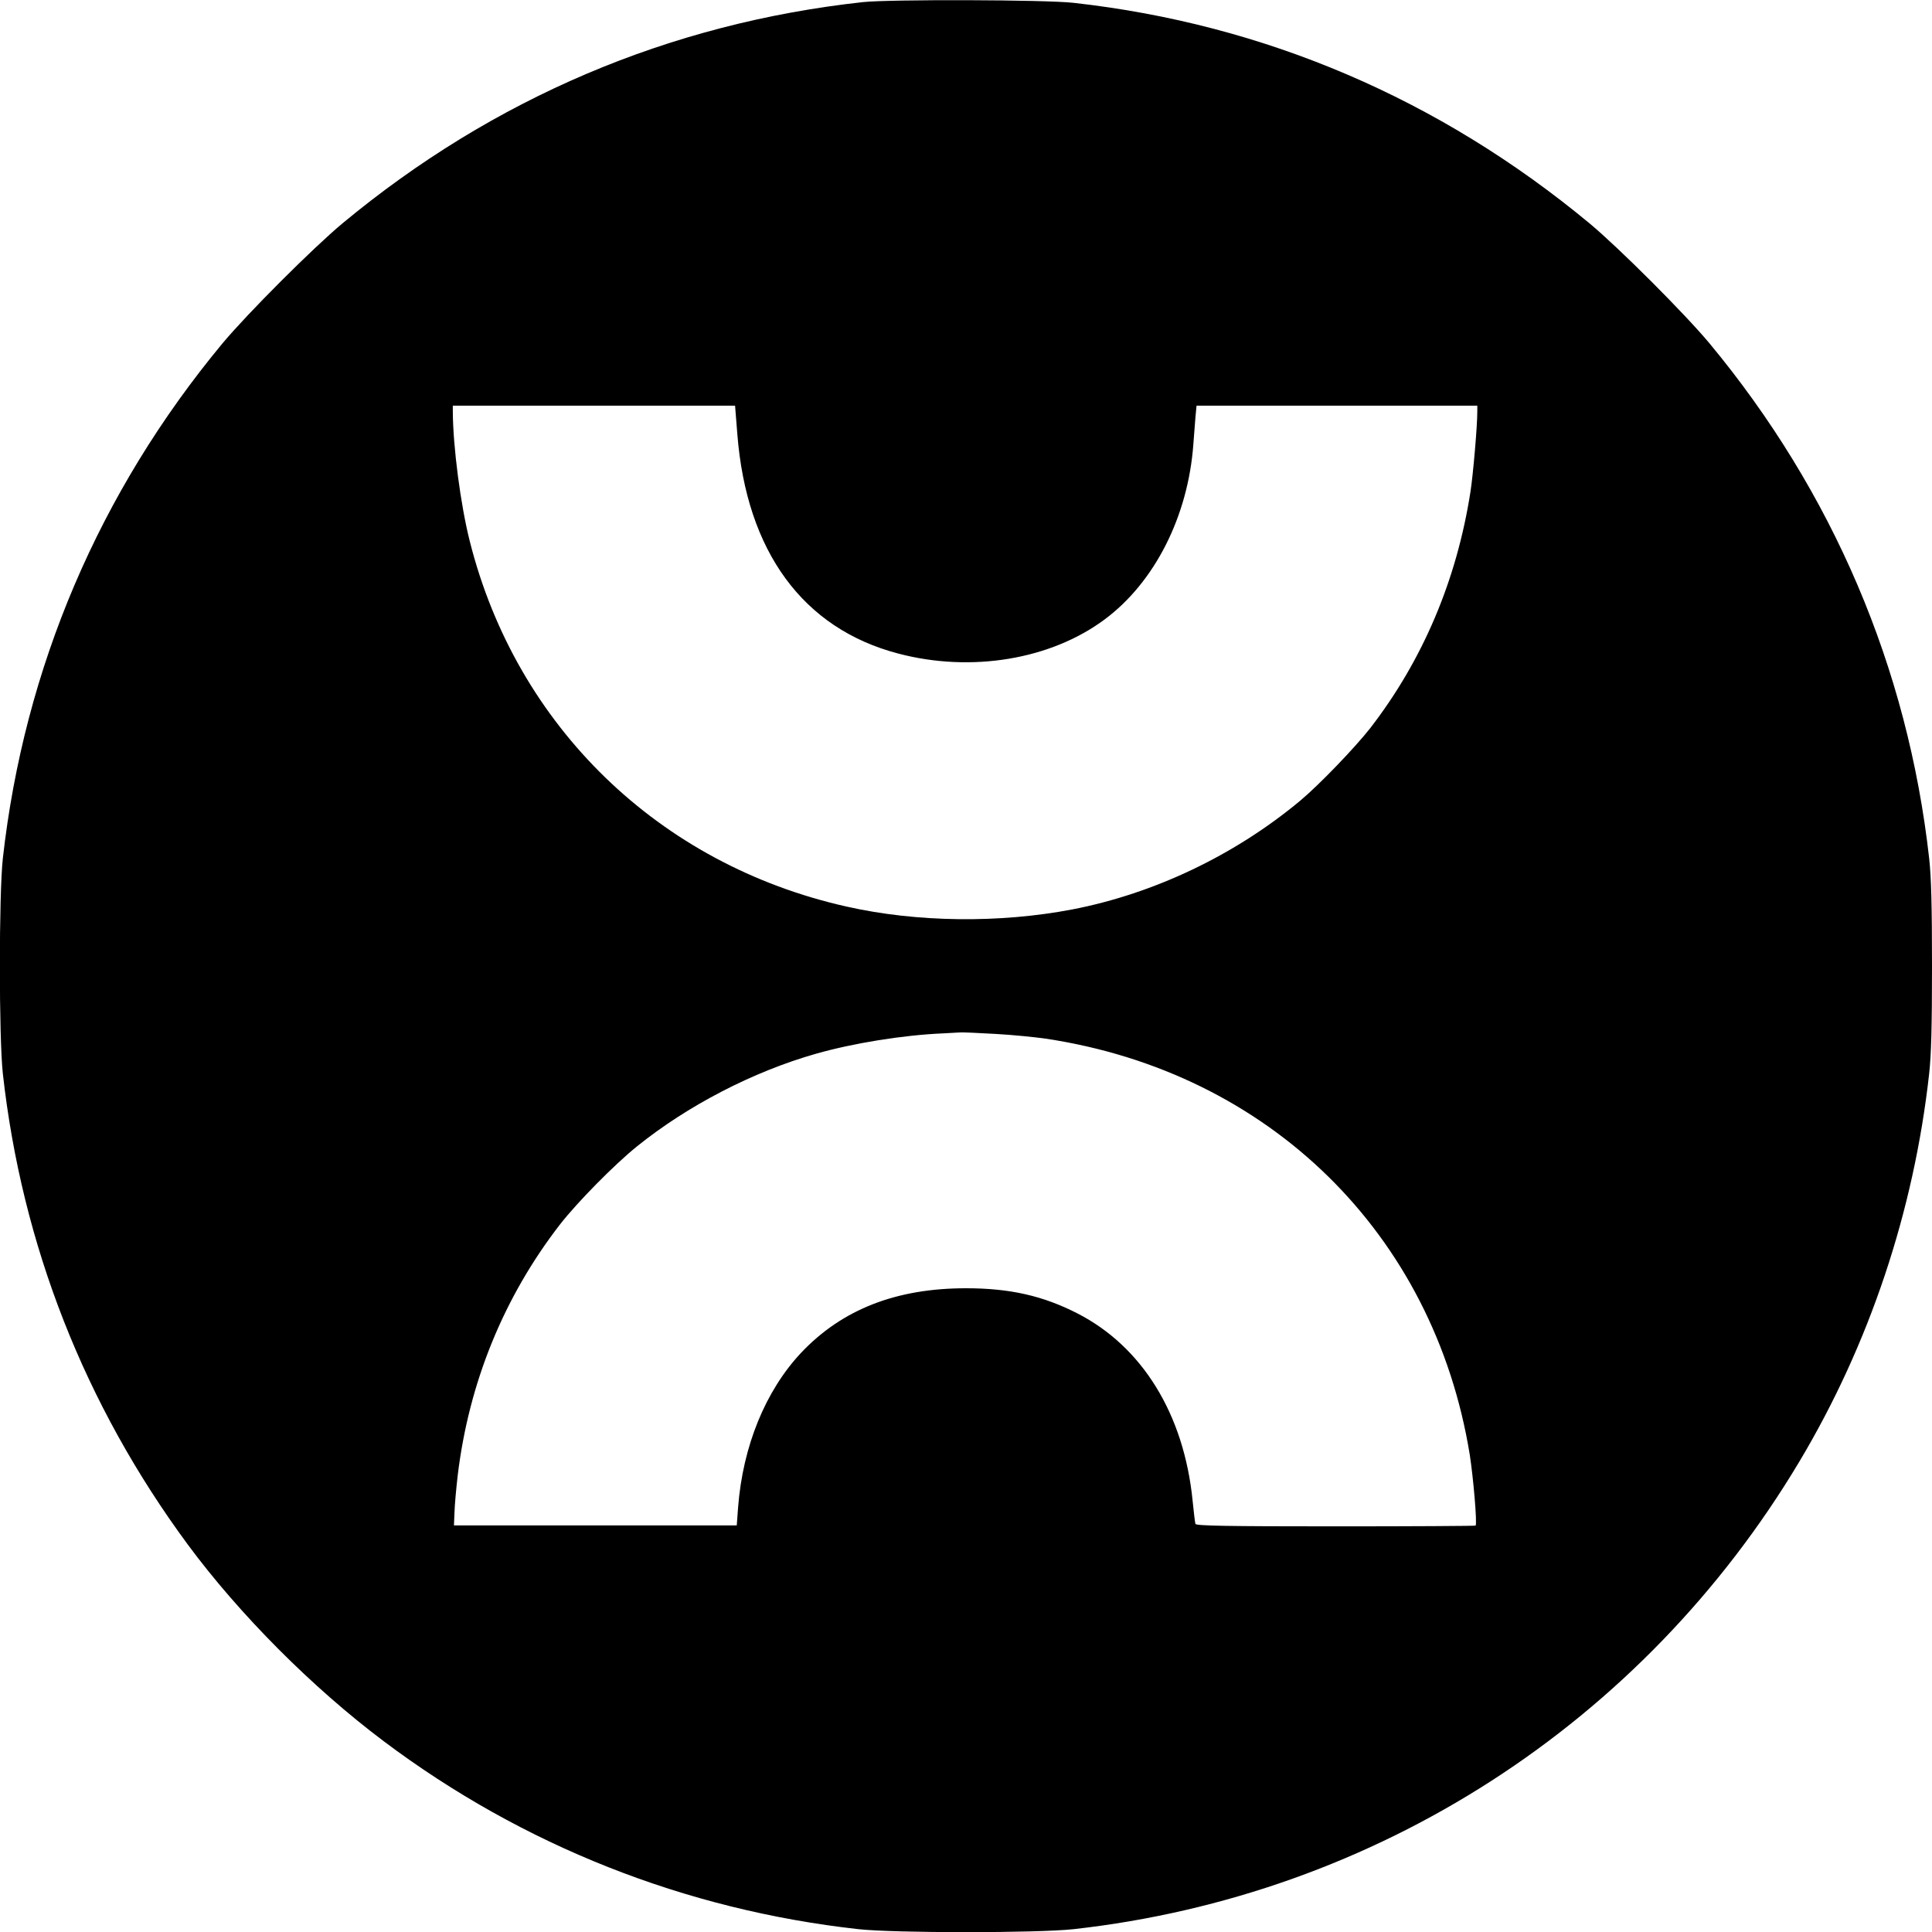 <?xml version="1.0" standalone="no"?>
<!DOCTYPE svg PUBLIC "-//W3C//DTD SVG 20010904//EN"
 "http://www.w3.org/TR/2001/REC-SVG-20010904/DTD/svg10.dtd">
<svg version="1.0" xmlns="http://www.w3.org/2000/svg"
 width="1024pt" height="1024pt" viewBox="0 0 1024 1024"
 preserveAspectRatio="xMidYMid meet">
<g transform="translate(0,1024) scale(0.1,-0.1)"
fill="#000000" stroke="none">
<path d="M4575 10229 c-1025 -112 -1960 -509 -2760 -1173 -156 -130 -503 -477
-635 -635 -654 -788 -1052 -1721 -1165 -2731 -21 -190 -21 -950 0 -1140 101
-909 434 -1756 980 -2496 275 -372 661 -759 1039 -1043 736 -553 1598 -894
2516 -996 190 -21 950 -21 1140 0 1604 179 3018 1090 3848 2480 370 620 606
1325 687 2055 11 99 15 250 15 570 0 320 -4 471 -15 570 -113 1010 -511 1943
-1165 2731 -132 158 -479 505 -635 635 -796 660 -1722 1056 -2735 1169 -152
17 -970 19 -1115 4z m-667 -2290 c49 -623 349 -1031 853 -1163 387 -102 808
-32 1094 181 265 197 442 546 470 928 3 44 8 108 11 143 l6 62 744 0 744 0 0
-32 c0 -78 -22 -331 -36 -423 -73 -470 -253 -894 -532 -1255 -81 -103 -270
-300 -372 -385 -345 -287 -772 -491 -1206 -575 -386 -74 -825 -69 -1197 15
-995 223 -1750 956 -1997 1936 -49 193 -89 502 -90 687 l0 32 748 0 748 0 12
-151z m1369 -3179 c90 -5 209 -17 265 -25 1185 -178 2058 -1034 2248 -2205 19
-122 40 -367 31 -376 -2 -2 -337 -4 -743 -4 -582 0 -739 3 -742 13 -2 6 -9 62
-15 124 -46 458 -267 816 -611 992 -182 93 -357 133 -590 133 -370 0 -656
-112 -873 -341 -190 -202 -310 -496 -335 -821 l-7 -95 -749 0 -750 0 3 70 c1
39 9 126 17 195 59 491 244 945 542 1330 91 117 287 316 407 413 269 217 616
397 950 492 197 56 461 99 675 108 36 2 76 4 90 5 14 1 98 -3 187 -8z"/>
</g>
</svg>
